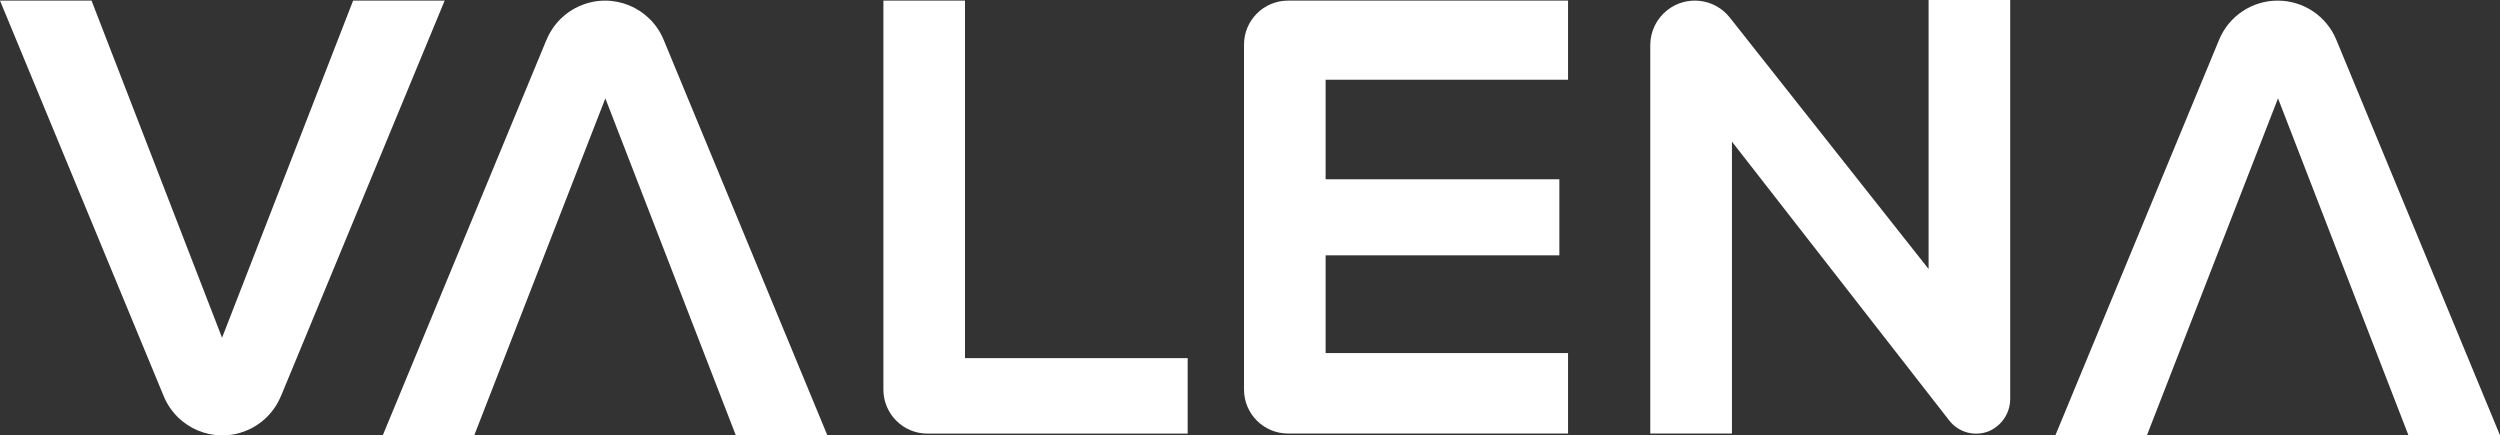 <svg xmlns="http://www.w3.org/2000/svg" id="Capa_2" data-name="Capa 2" viewBox="0 0 359.38 62.59"><rect x="0" y="0" width="359.38" height="62.59" fill="#333333" stroke="none"/><g id="Capa_1" data-name="Capa 1"><g><path d="M126.99.09v55.91c0,3.49,2.83,6.33,6.32,6.33h37.42v-10.85h-32.01V.09h-11.73Z" style="fill: #fff;"></path><path d="M327.42.09h0c-3.69,0-7.01,2.22-8.42,5.63l-23.54,56.87h13.16l18.85-48.45,18.76,48.46h13.16l-23.54-56.88c-1.41-3.41-4.73-5.63-8.42-5.63" style="fill: #fff;"></path><path d="M277.24,0v38.67L248.66,2.52c-2.2-2.78-6.23-3.24-9-1.05-1.54,1.22-2.43,3.07-2.43,5.02v55.83h11.74V20.36l31.24,40.09c1.34,1.72,3.65,2.35,5.68,1.54,1.91-.81,3.13-2.71,3.08-4.78V0h-11.74Z" style="fill: #fff;"></path><path d="M78.56,5.72l-23.54,56.87h13.15l18.85-48.45,18.76,48.45h13.16L95.4,5.72c-1.93-4.65-7.25-6.86-11.9-4.93-2.23.92-4.01,2.7-4.93,4.93" style="fill: #fff;"></path><path d="M40.38,56.96L63.92.09h-13.16l-18.84,48.46L13.16.09H0l23.54,56.87c1.93,4.65,7.25,6.86,11.9,4.93,2.23-.92,4.01-2.7,4.93-4.93" style="fill: #fff;"></path><path d="M225.41,11.47V.09h-40.26c-3.49,0-6.32,2.83-6.32,6.32v49.59c0,3.49,2.83,6.32,6.32,6.32h40.26v-11.57h-34.85v-14.05h33.6v-10.93h-33.6v-14.31h34.85Z" style="fill: #fff;"></path></g></g></svg>